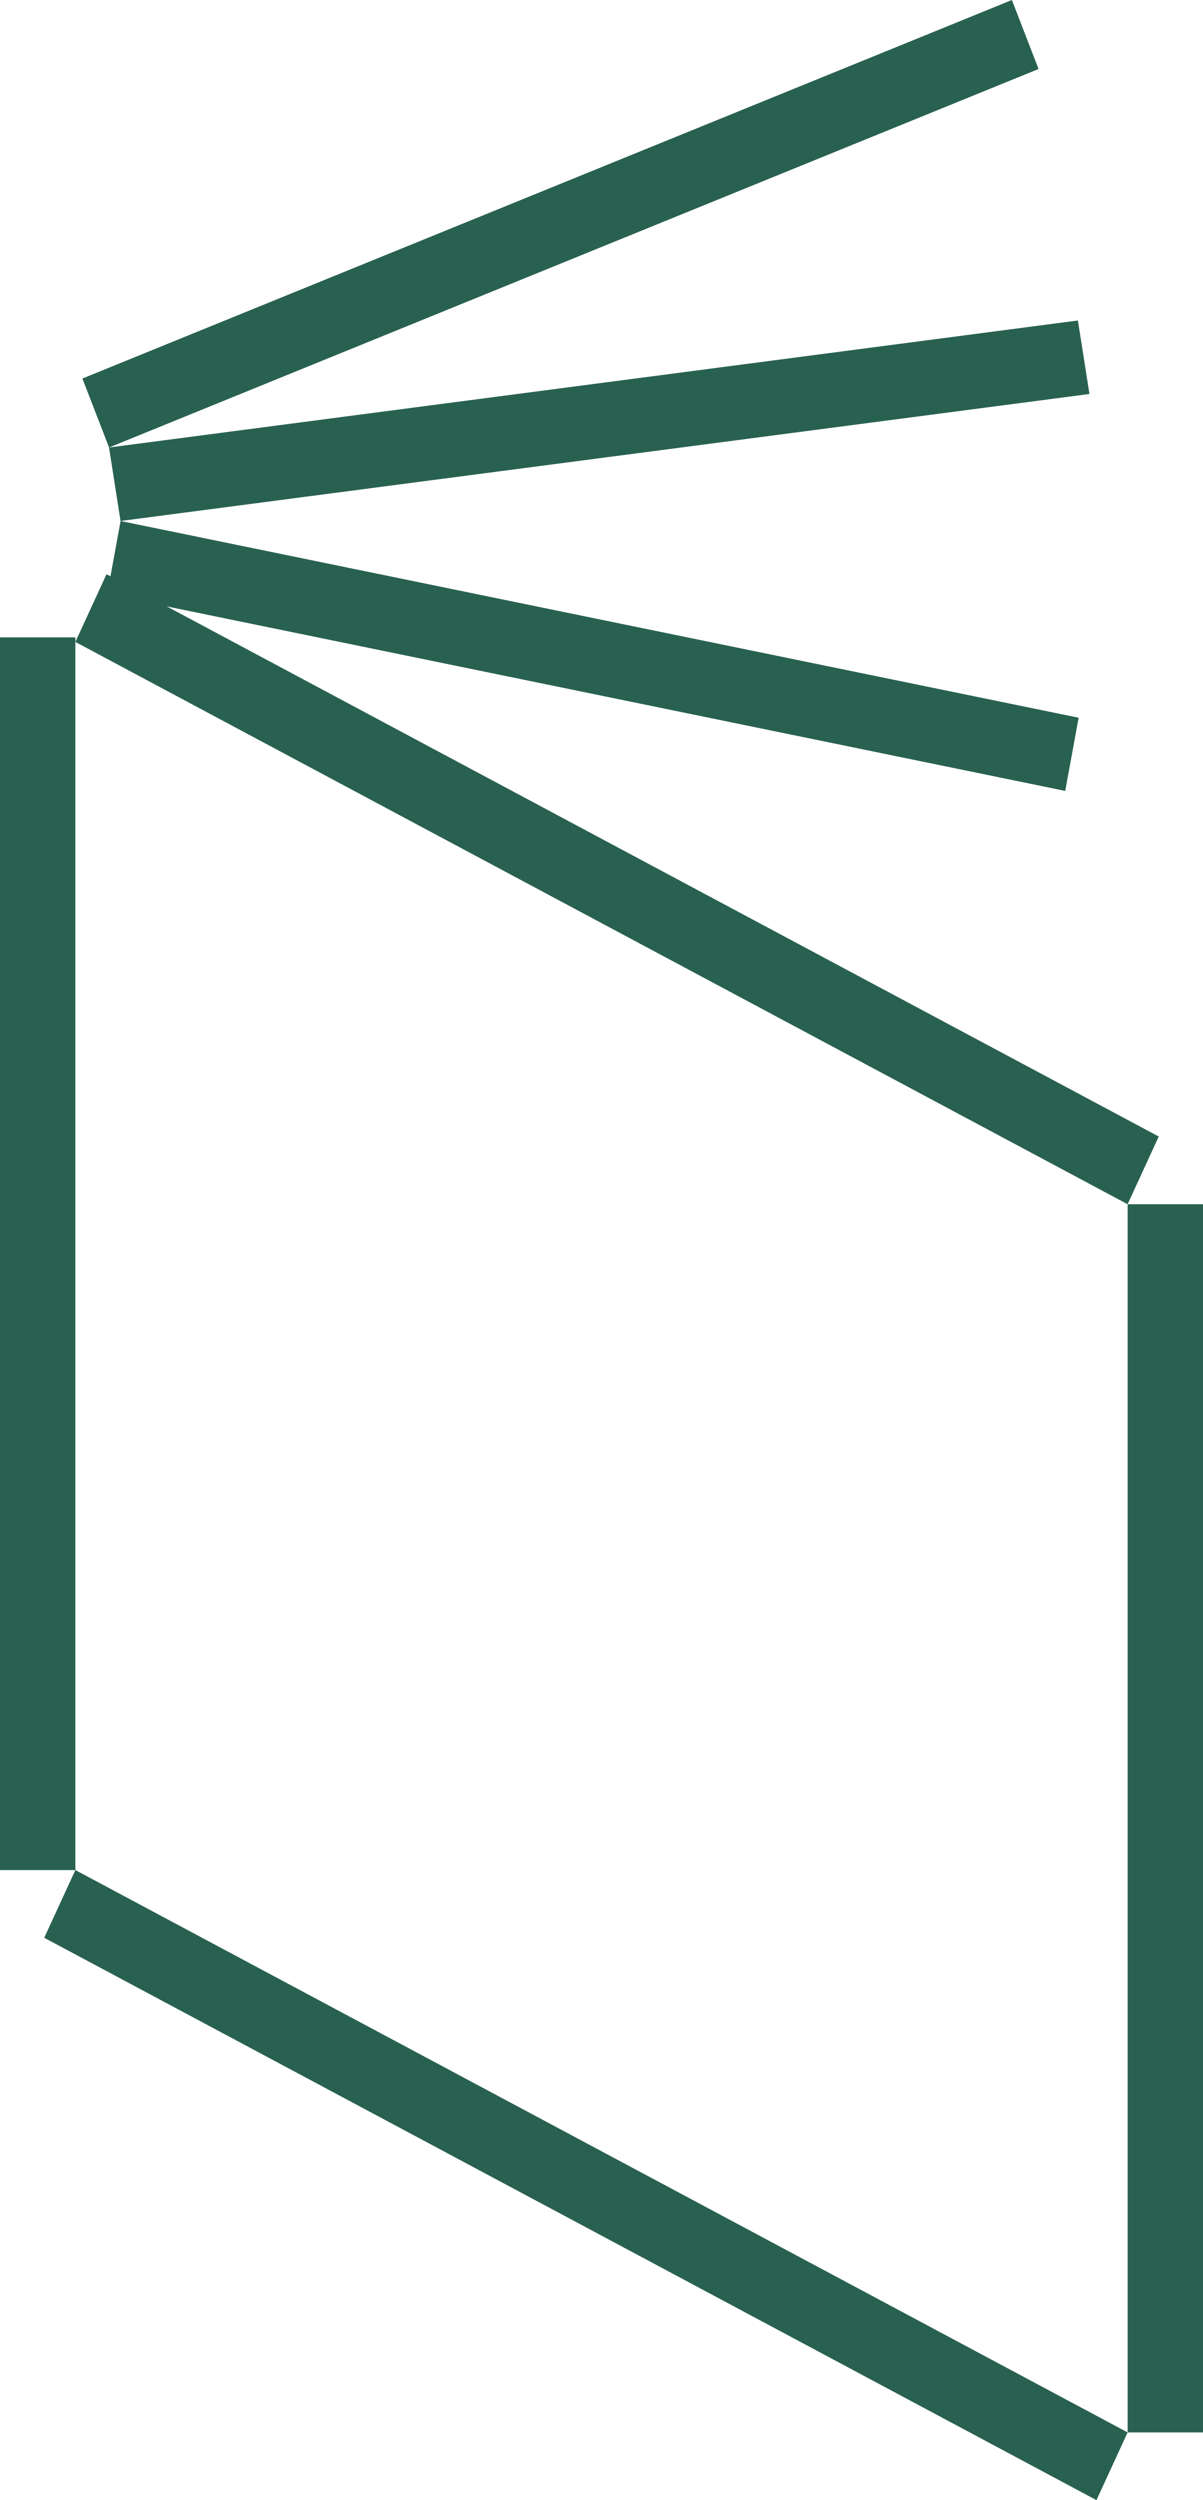 <svg width="52" height="108" viewBox="0 0 52 108" fill="none" xmlns="http://www.w3.org/2000/svg">
<g clip-path="url(#clip0_4203_225705)">
<path d="M48.742 105.074L47.395 108L1.912 83.707L3.258 80.782L48.742 105.074Z" fill="#296151"/>
<path d="M50.087 49.095L48.741 52.02L3.258 27.73L4.604 24.804L50.087 49.095Z" fill="#296151"/>
<path d="M4.714 19.331L3.562 16.351L43.74 0L44.892 2.981L4.714 19.331Z" fill="#296151"/>
<path d="M4.713 19.331L46.593 13.844L47.092 17.019L5.21 22.506L4.713 19.331Z" fill="#296151"/>
<path d="M5.212 22.506L46.624 31.004L46.045 34.166L4.633 25.667L5.212 22.506Z" fill="#296151"/>
<path d="M52.001 52.02H48.742V105.075H52.001V52.02Z" fill="#296151"/>
<path d="M3.258 27.533H0V80.784H3.258V27.533Z" fill="#296151"/>
</g>
<defs>
<clipPath id="clip0_4203_225705">
<rect width="52" height="108" fill="white"/>
</clipPath>
</defs>
</svg>
